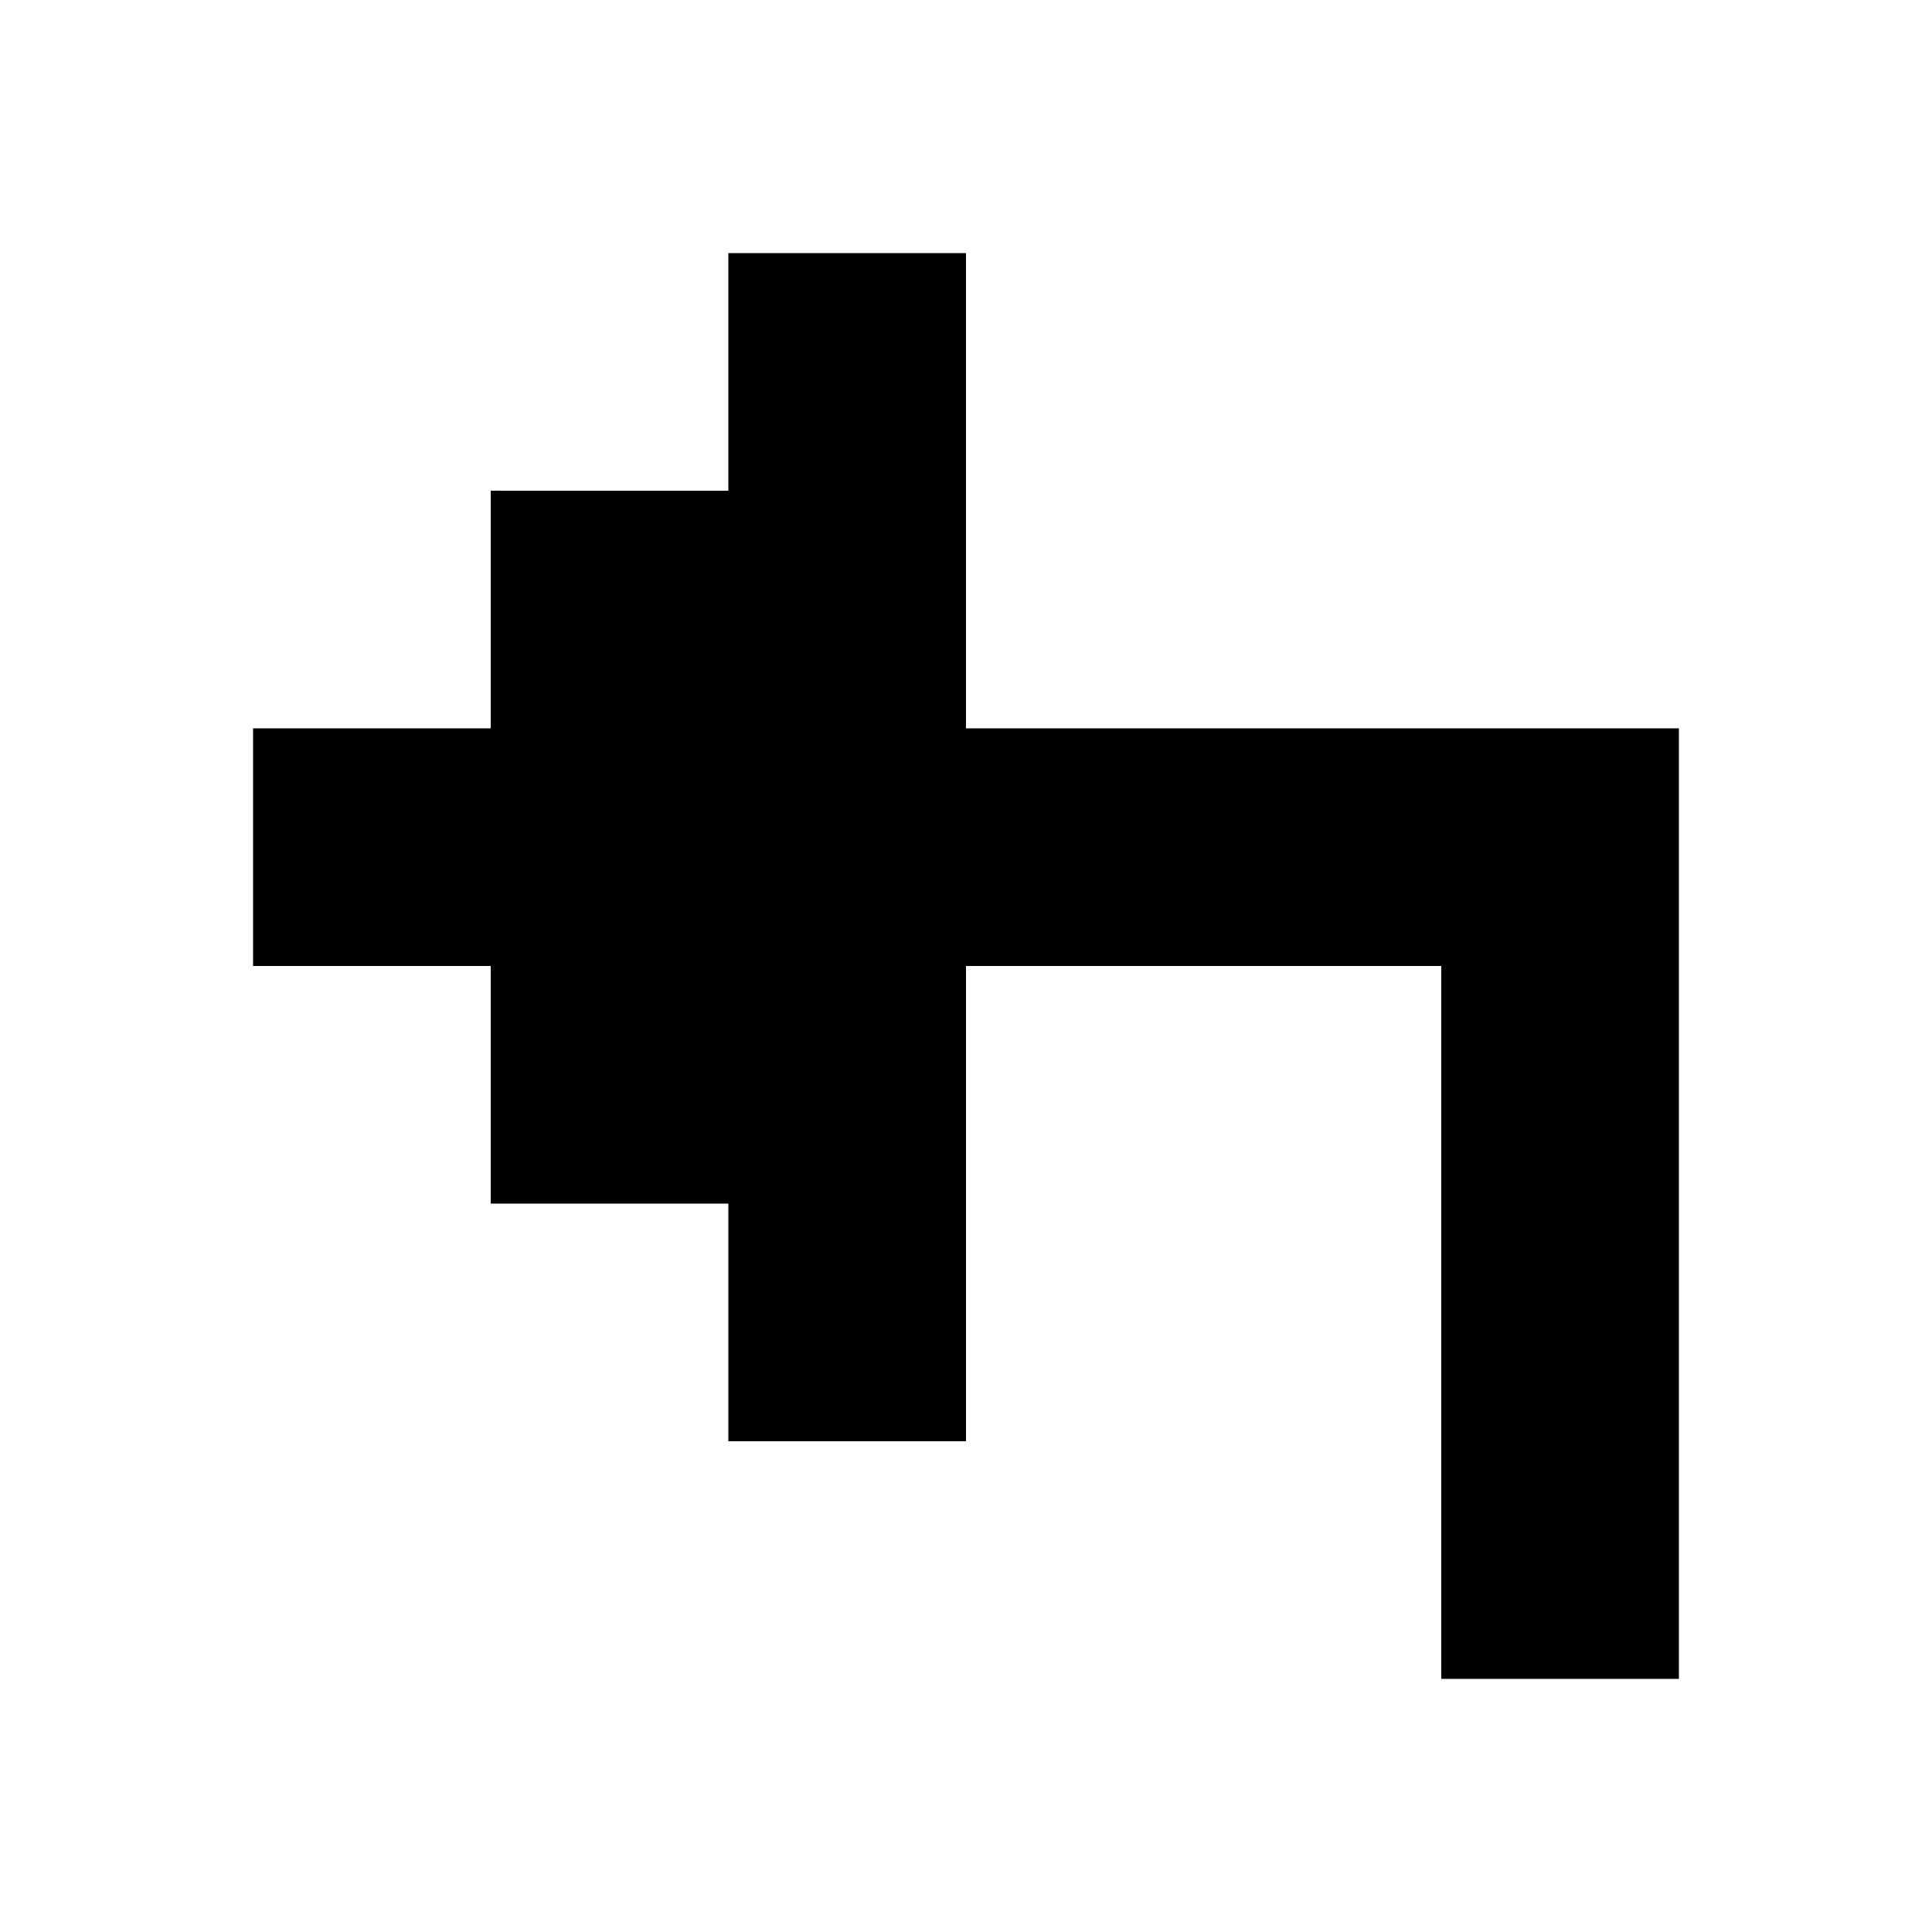 <?xml version="1.0" encoding="UTF-8"?>
<!-- Uploaded to: ICON Repo, www.svgrepo.com, Generator: ICON Repo Mixer Tools -->
<svg fill="#000000" width="800px" height="800px" version="1.1" viewBox="144 144 512 512" xmlns="http://www.w3.org/2000/svg">
 <path d="m337.02 274.05v-62.977h62.977v125.95h188.93v251.9h-62.977v-188.93h-125.95v125.95h-62.977v-62.973h-62.977v-62.977h-62.977v-62.977h62.977v-62.977z" fill-rule="evenodd"/>
</svg>